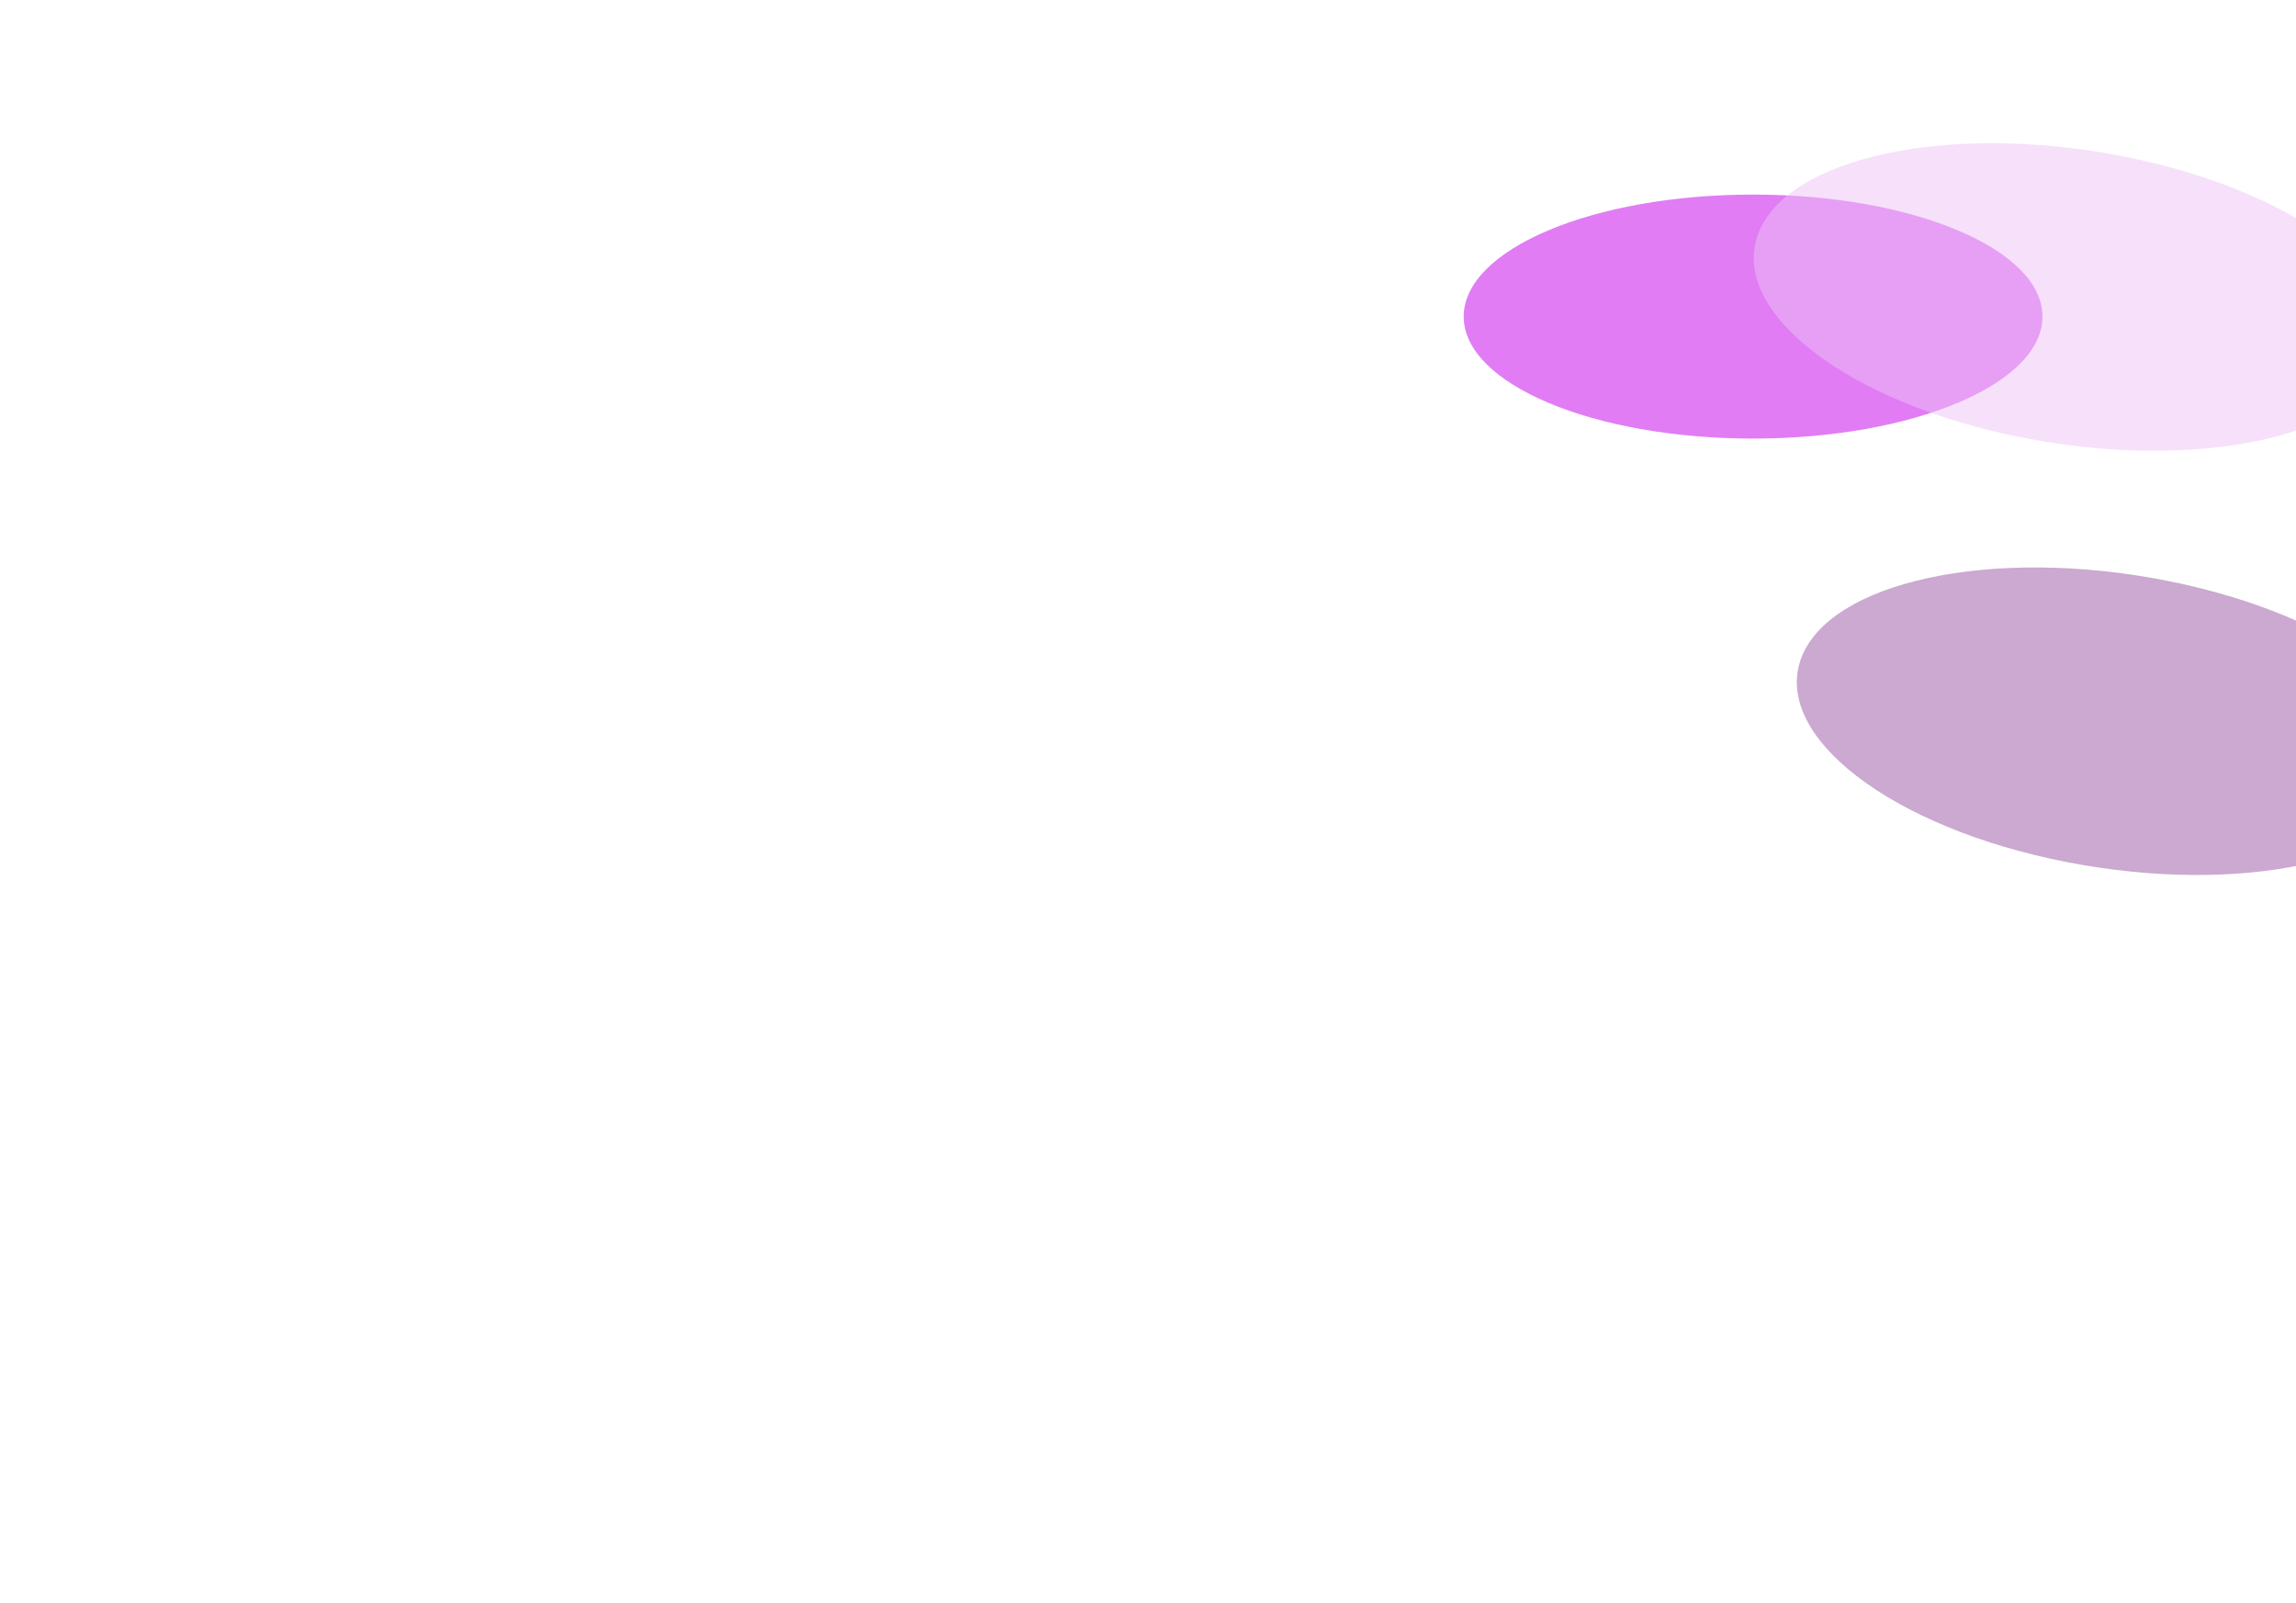 <svg width="1440" height="1005" viewBox="0 0 1440 1005" fill="none" xmlns="http://www.w3.org/2000/svg">
<g clip-path="url(#clip0_31413_16234)">
<g opacity="0.7" filter="url(#filter0_f_31413_16234)">
<ellipse cx="181.5" cy="76.5" rx="181.5" ry="76.5" transform="matrix(-1 0 0 1 1281 122)" fill="#D444F1"/>
</g>
<g filter="url(#filter1_f_31413_16234)">
<ellipse cx="201.471" cy="93.632" rx="201.471" ry="93.632" transform="matrix(-0.981 -0.193 -0.336 0.942 1529.18 136.906)" fill="#EFC2F6" fill-opacity="0.5"/>
</g>
<g filter="url(#filter2_f_31413_16234)">
<ellipse cx="201.471" cy="93.632" rx="201.471" ry="93.632" transform="matrix(-0.981 -0.193 -0.336 0.942 1556.18 402.906)" fill="#CBA9D0"/>
</g>
</g>
<defs>
<filter id="filter0_f_31413_16234" x="398" y="-398" width="1403" height="1193" filterUnits="userSpaceOnUse" color-interpolation-filters="sRGB">
<feFlood flood-opacity="0" result="BackgroundImageFix"/>
<feBlend mode="normal" in="SourceGraphic" in2="BackgroundImageFix" result="shape"/>
<feGaussianBlur stdDeviation="260" result="effect1_foregroundBlur_31413_16234"/>
</filter>
<filter id="filter1_f_31413_16234" x="579.912" y="-430.29" width="1440.36" height="1232.89" filterUnits="userSpaceOnUse" color-interpolation-filters="sRGB">
<feFlood flood-opacity="0" result="BackgroundImageFix"/>
<feBlend mode="normal" in="SourceGraphic" in2="BackgroundImageFix" result="shape"/>
<feGaussianBlur stdDeviation="260" result="effect1_foregroundBlur_31413_16234"/>
</filter>
<filter id="filter2_f_31413_16234" x="606.912" y="-164.289" width="1440.36" height="1232.89" filterUnits="userSpaceOnUse" color-interpolation-filters="sRGB">
<feFlood flood-opacity="0" result="BackgroundImageFix"/>
<feBlend mode="normal" in="SourceGraphic" in2="BackgroundImageFix" result="shape"/>
<feGaussianBlur stdDeviation="260" result="effect1_foregroundBlur_31413_16234"/>
</filter>
<clipPath id="clip0_31413_16234">
<rect width="1440" height="1005" fill="white"/>
</clipPath>
</defs>
</svg>
